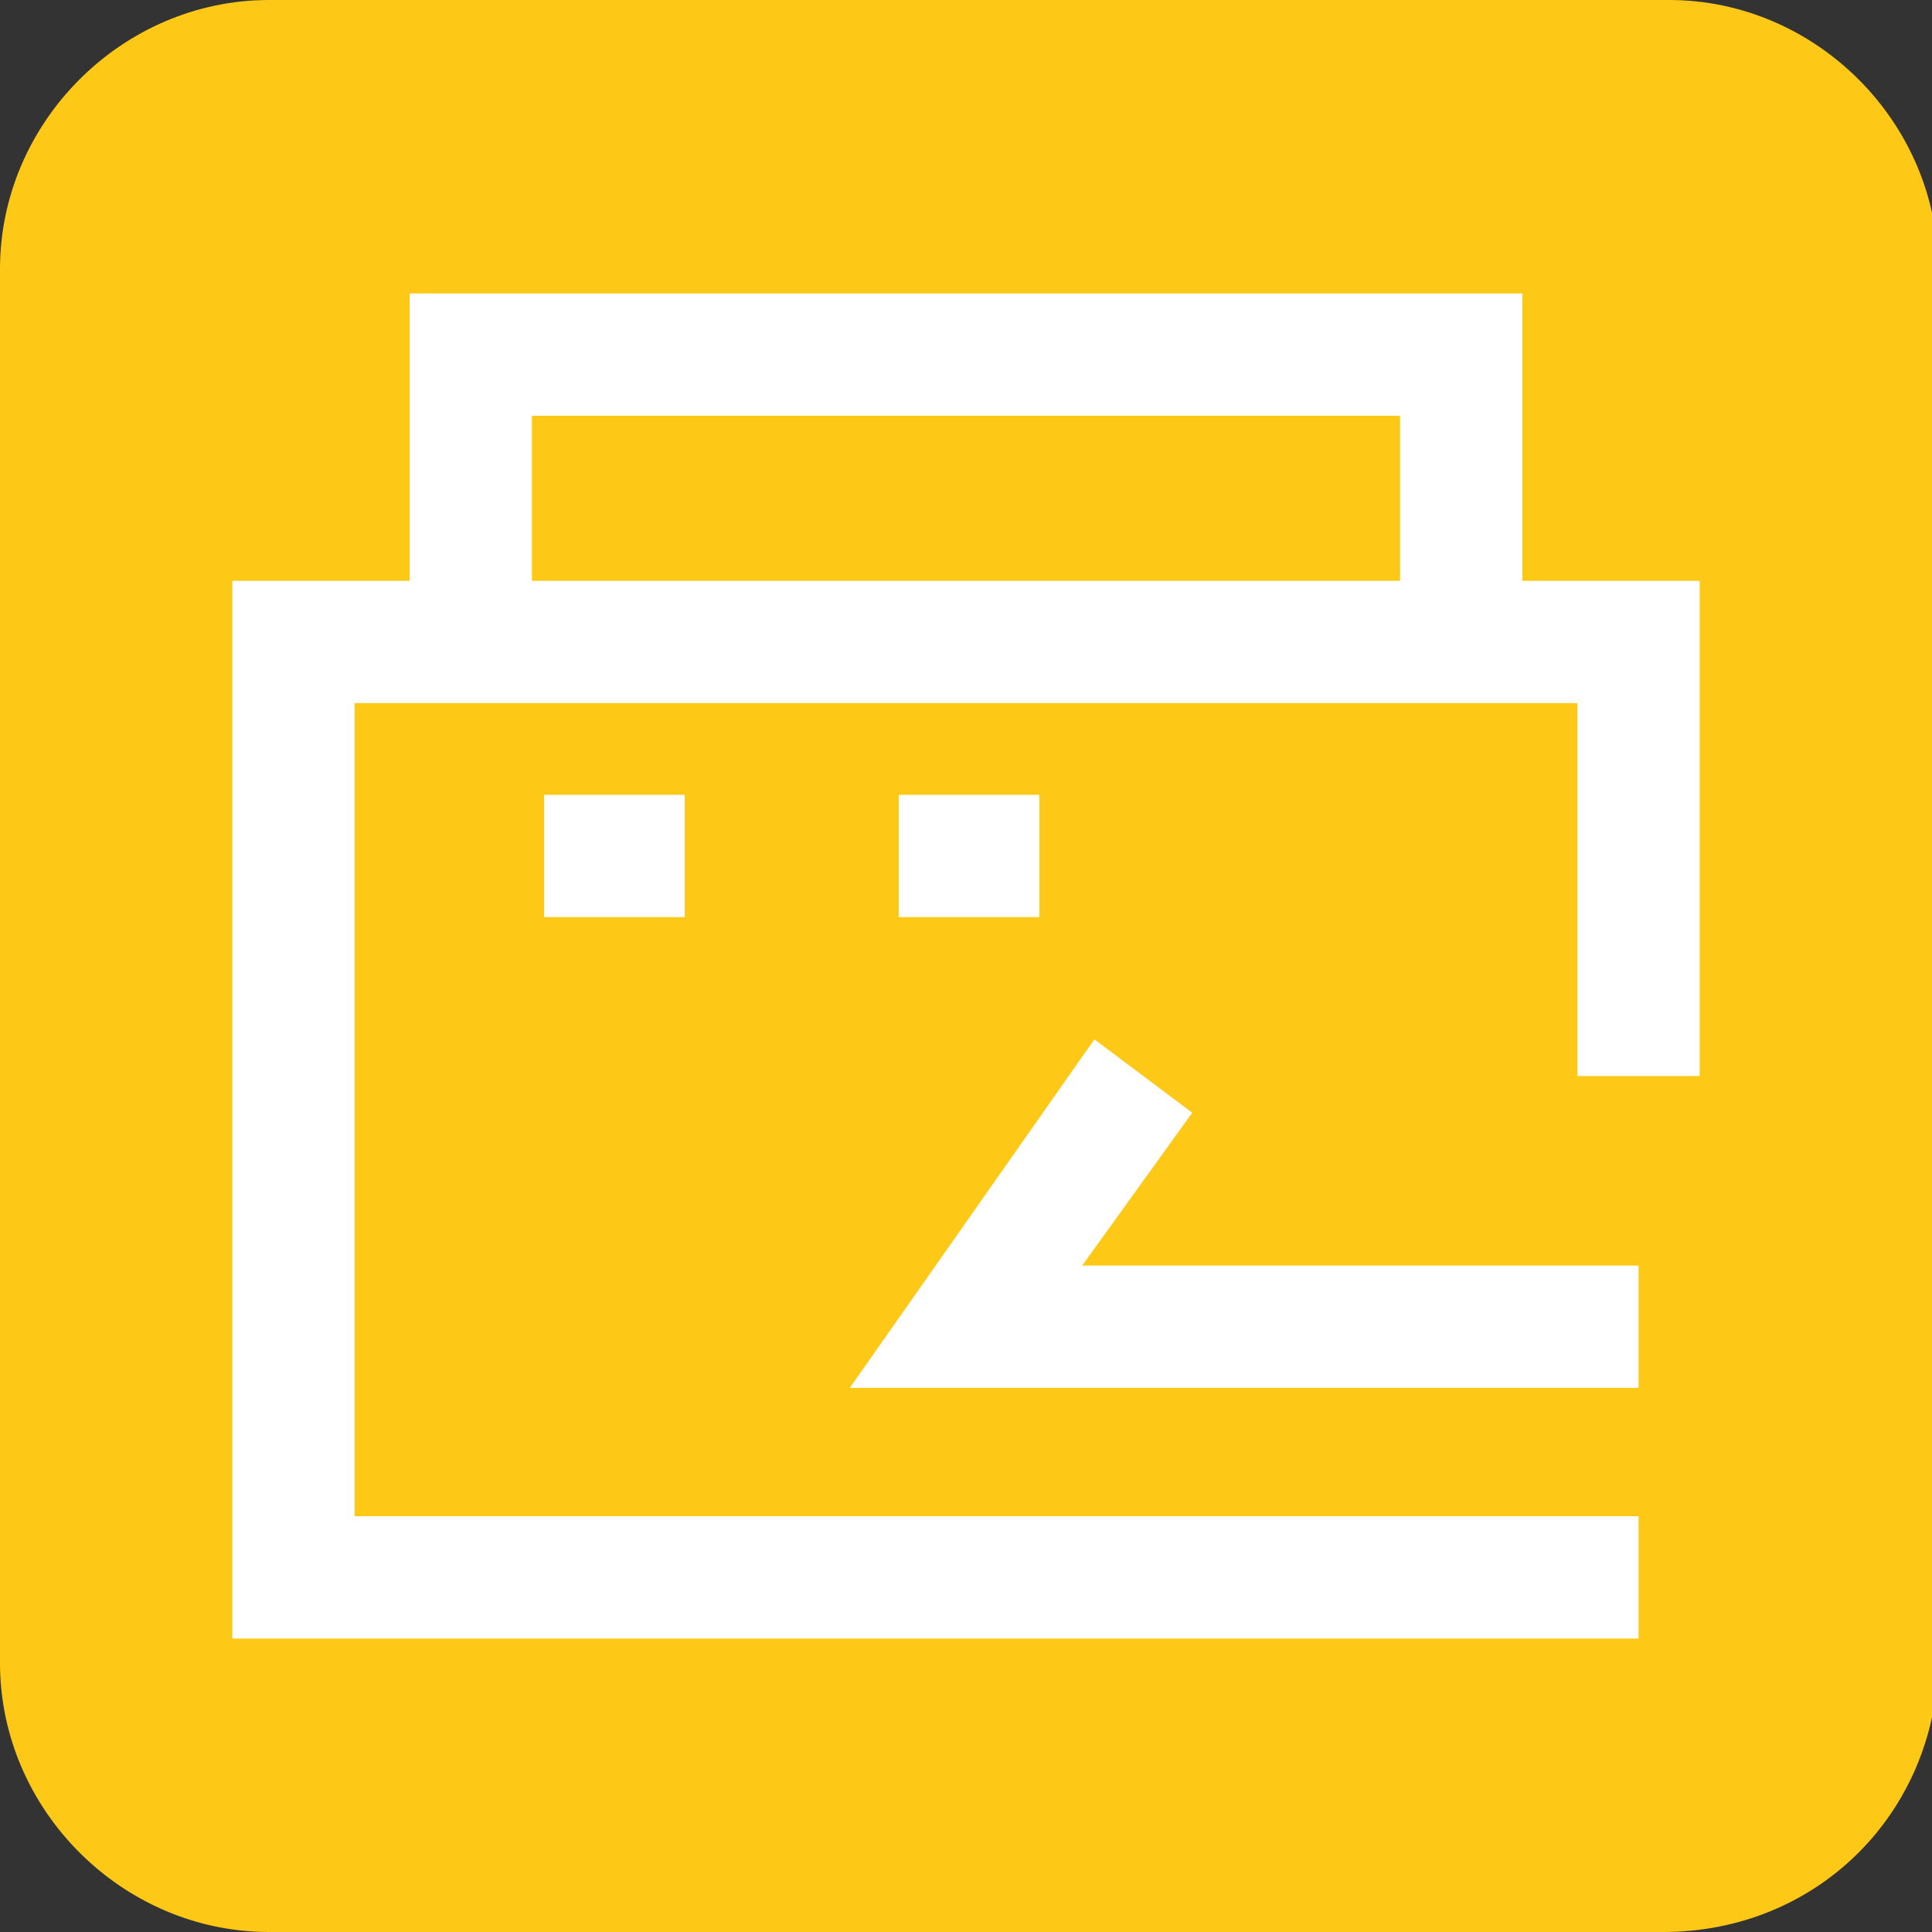 <?xml version="1.0" encoding="UTF-8"?>
<svg xmlns="http://www.w3.org/2000/svg" xmlns:xlink="http://www.w3.org/1999/xlink" version="1.1" id="Layer_1" x="0px" y="0px" viewBox="0 0 31.6 31.6" style="enable-background:new 0 0 31.6 31.6;" xml:space="preserve">
<rect x="0" y="0" width="31.6" height="31.6" fill="#333333" stroke="none"/>
<style type="text/css">
	.st0{fill:#FEC916;}
	.st1{fill:#FFFFFF;}
</style>
<path class="st0" d="M27.2,31.6H4.4c-2.4,0-4.4-2-4.4-4.4V4.4C0,2,2,0,4.4,0h22.9c2.4,0,4.4,2,4.4,4.4v22.9  C31.6,29.7,29.7,31.6,27.2,31.6z"></path>
<g>
	<path class="st1" d="M24.9,9.5V4.8H6.7v4.7H3.8v17.3h23v-2h-21V11.5h20v6.1h2V9.5H24.9z M8.7,6.8h14.2v2.7H8.7V6.8z"></path>
	<polygon class="st1" points="19.5,18.2 17.9,17 13.9,22.7 26.8,22.7 26.8,20.7 17.7,20.7  "></polygon>
	<rect x="14.7" y="13" class="st1" width="2.3" height="2"></rect>
	<rect x="8.9" y="13" class="st1" width="2.3" height="2"></rect>
</g>
</svg>
